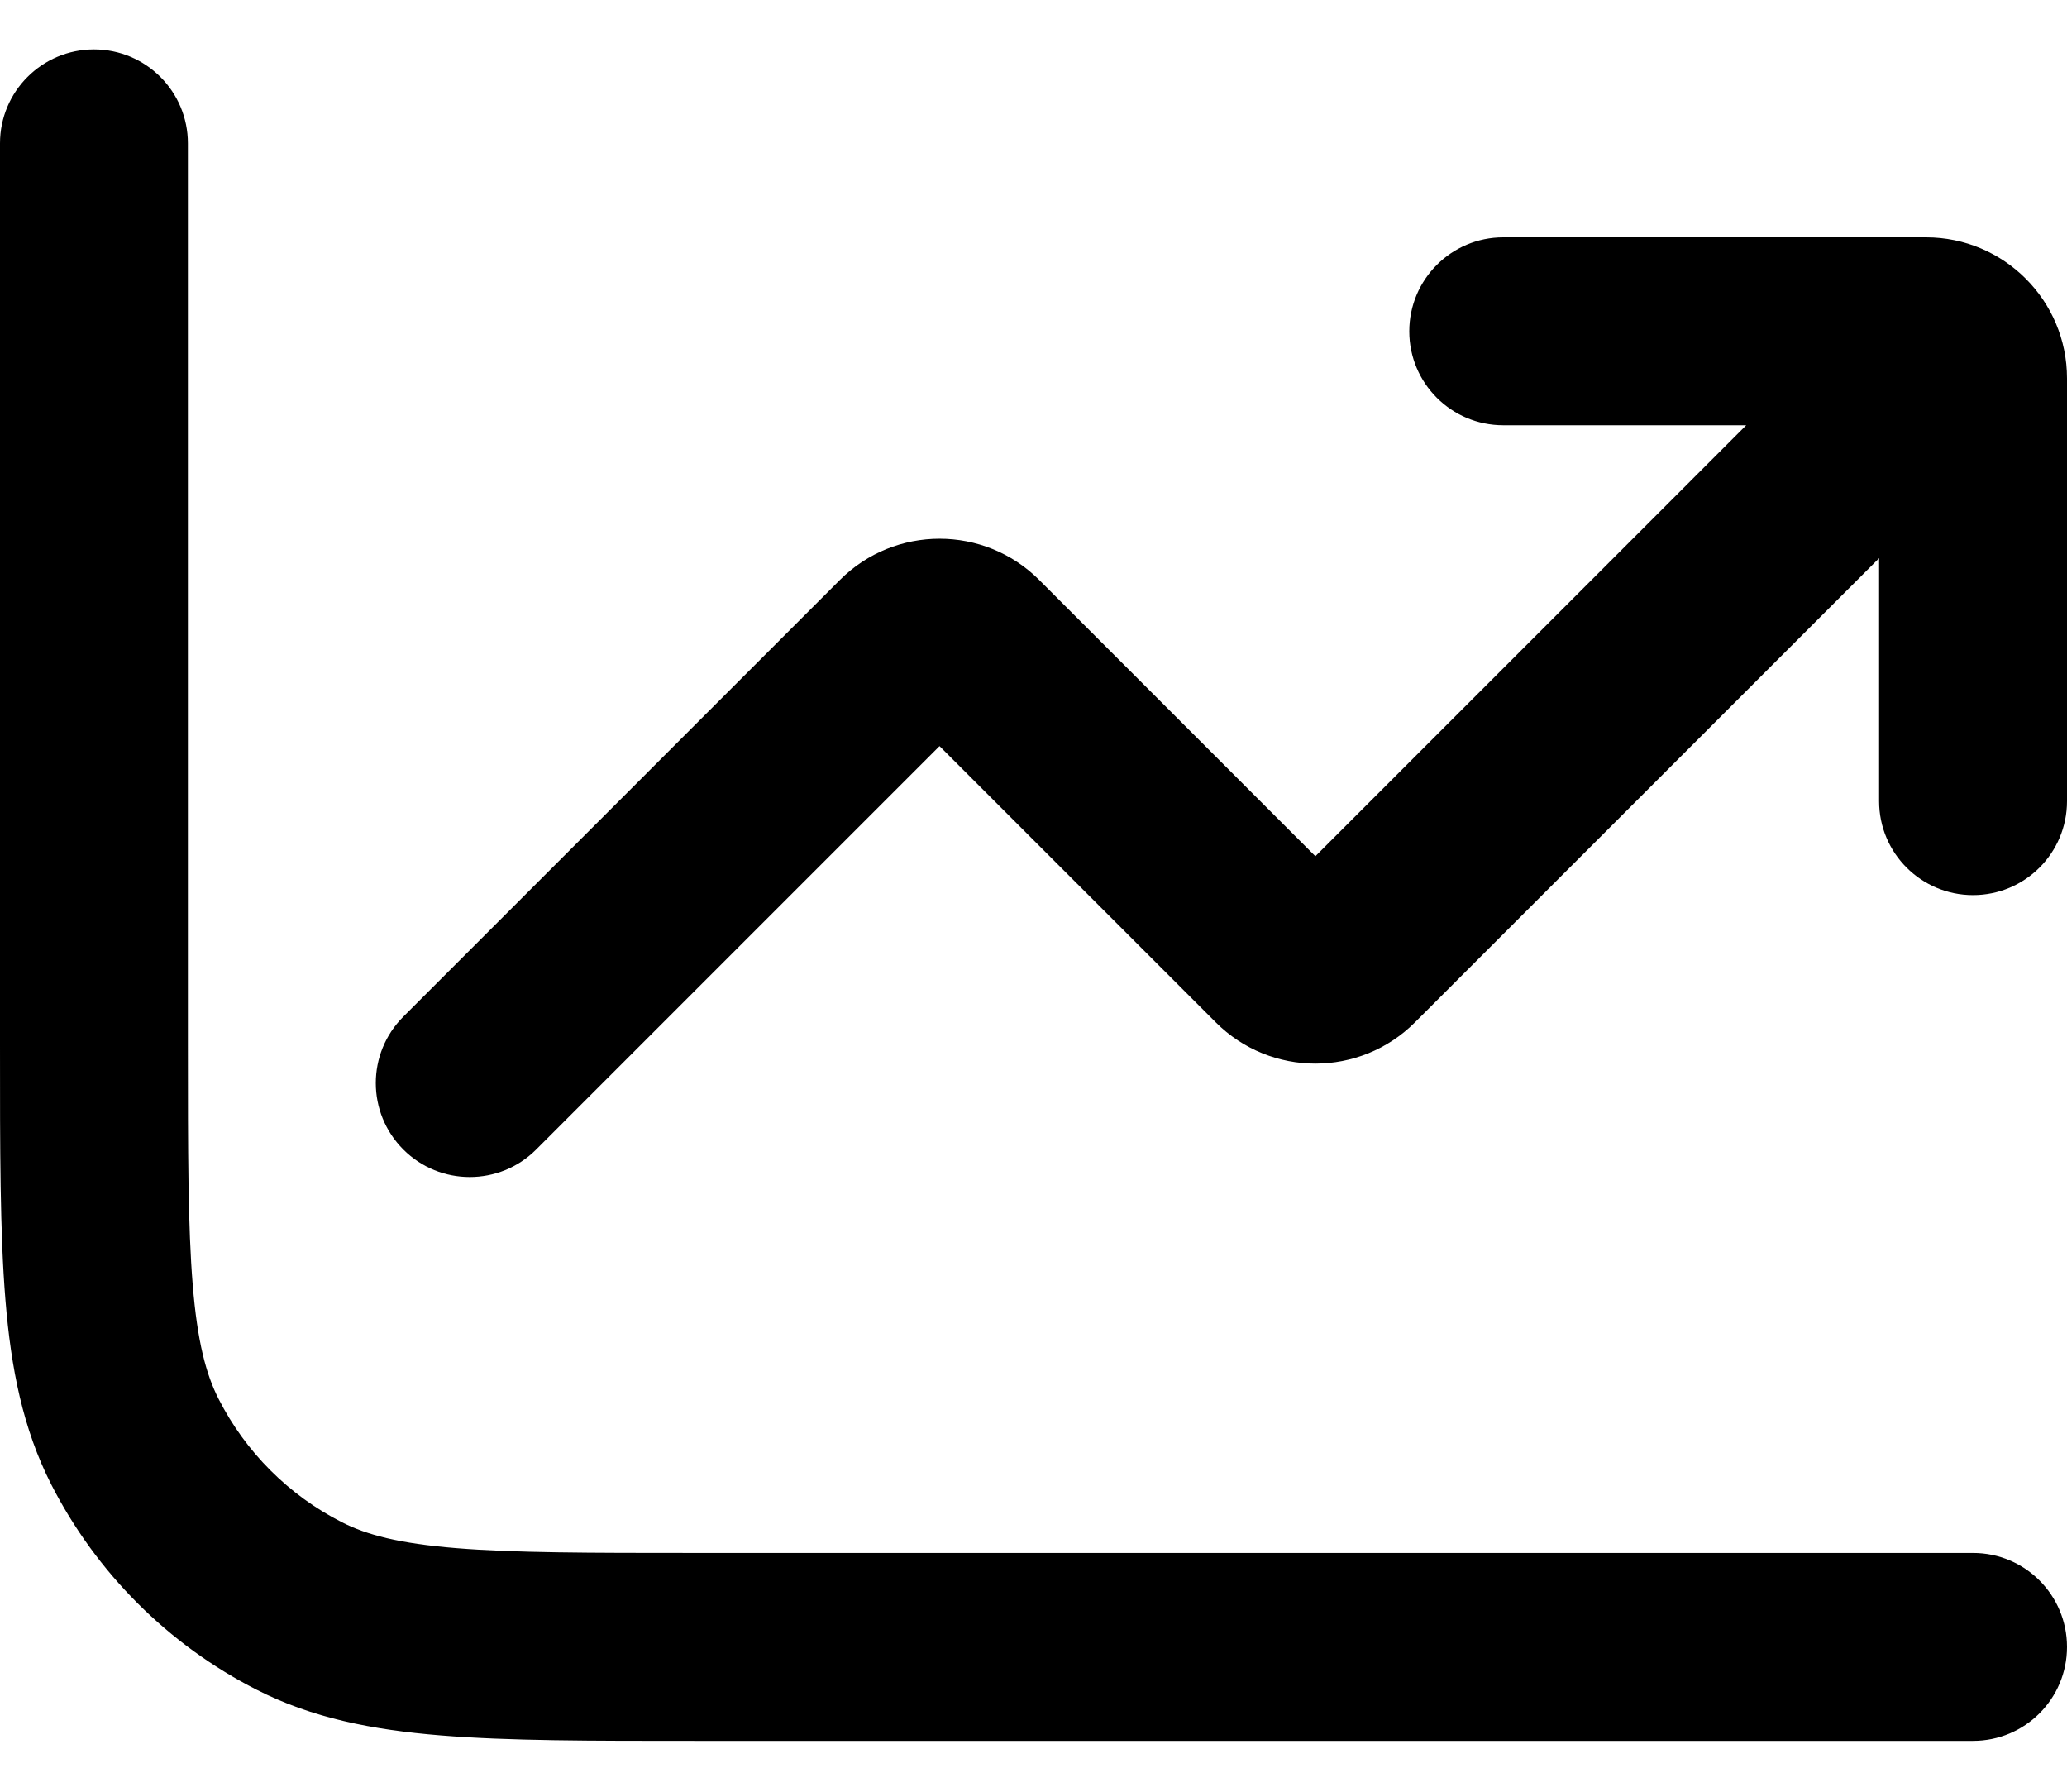 <svg width="30" height="26" viewBox="0 0 30 26" fill="none" xmlns="http://www.w3.org/2000/svg">
<path d="M28.237 7.136C28.77 6.603 28.77 5.74 28.237 5.207C27.704 4.675 26.841 4.675 26.308 5.207L28.237 7.136ZM5.854 14.753C5.321 15.285 5.321 16.148 5.854 16.681C6.386 17.213 7.25 17.213 7.782 16.681L5.854 14.753ZM21.818 3.444C21.065 3.444 20.454 4.055 20.454 4.808C20.454 5.561 21.065 6.171 21.818 6.171V3.444ZM27.273 11.626C27.273 12.379 27.883 12.989 28.636 12.989C29.39 12.989 30 12.379 30 11.626H27.273ZM28.636 25.262C29.39 25.262 30 24.652 30 23.899C30 23.145 29.39 22.535 28.636 22.535V25.262ZM2.727 2.08C2.727 1.327 2.117 0.717 1.364 0.717C0.611 0.717 7.09959e-07 1.327 7.09959e-07 2.08H2.727ZM13.154 10.345L17.645 14.835L19.573 12.907L15.083 8.416L13.154 10.345ZM20.537 14.835L28.237 7.136L26.308 5.207L18.609 12.907L20.537 14.835ZM7.782 16.681L14.118 10.345L12.19 8.416L5.854 14.753L7.782 16.681ZM17.645 14.835C18.443 15.634 19.738 15.634 20.537 14.835L18.609 12.907C18.875 12.641 19.307 12.641 19.573 12.907L17.645 14.835ZM15.083 8.416C14.284 7.618 12.989 7.618 12.19 8.416L14.118 10.345C13.852 10.611 13.421 10.611 13.154 10.345L15.083 8.416ZM21.818 6.171H27.954V3.444H21.818V6.171ZM27.273 5.49V11.626H30V5.49H27.273ZM27.954 6.171C27.578 6.171 27.273 5.866 27.273 5.49H30C30 4.36 29.084 3.444 27.954 3.444V6.171ZM28.636 22.535H10.091V25.262H28.636V22.535ZM2.727 15.171V2.08H7.09959e-07V15.171H2.727ZM10.091 22.535C8.541 22.535 7.461 22.534 6.619 22.465C5.794 22.398 5.32 22.272 4.961 22.089L3.723 24.519C4.53 24.931 5.403 25.102 6.397 25.183C7.375 25.263 8.586 25.262 10.091 25.262V22.535ZM7.09959e-07 15.171C7.09959e-07 16.676 -0.001 17.887 0.079 18.865C0.16 19.859 0.332 20.732 0.743 21.54L3.173 20.301C2.99 19.942 2.864 19.468 2.797 18.643C2.728 17.802 2.727 16.721 2.727 15.171H7.09959e-07ZM4.961 22.089C4.191 21.697 3.565 21.071 3.173 20.301L0.743 21.54C1.397 22.822 2.44 23.866 3.723 24.519L4.961 22.089Z" fill="black"/>
</svg>

